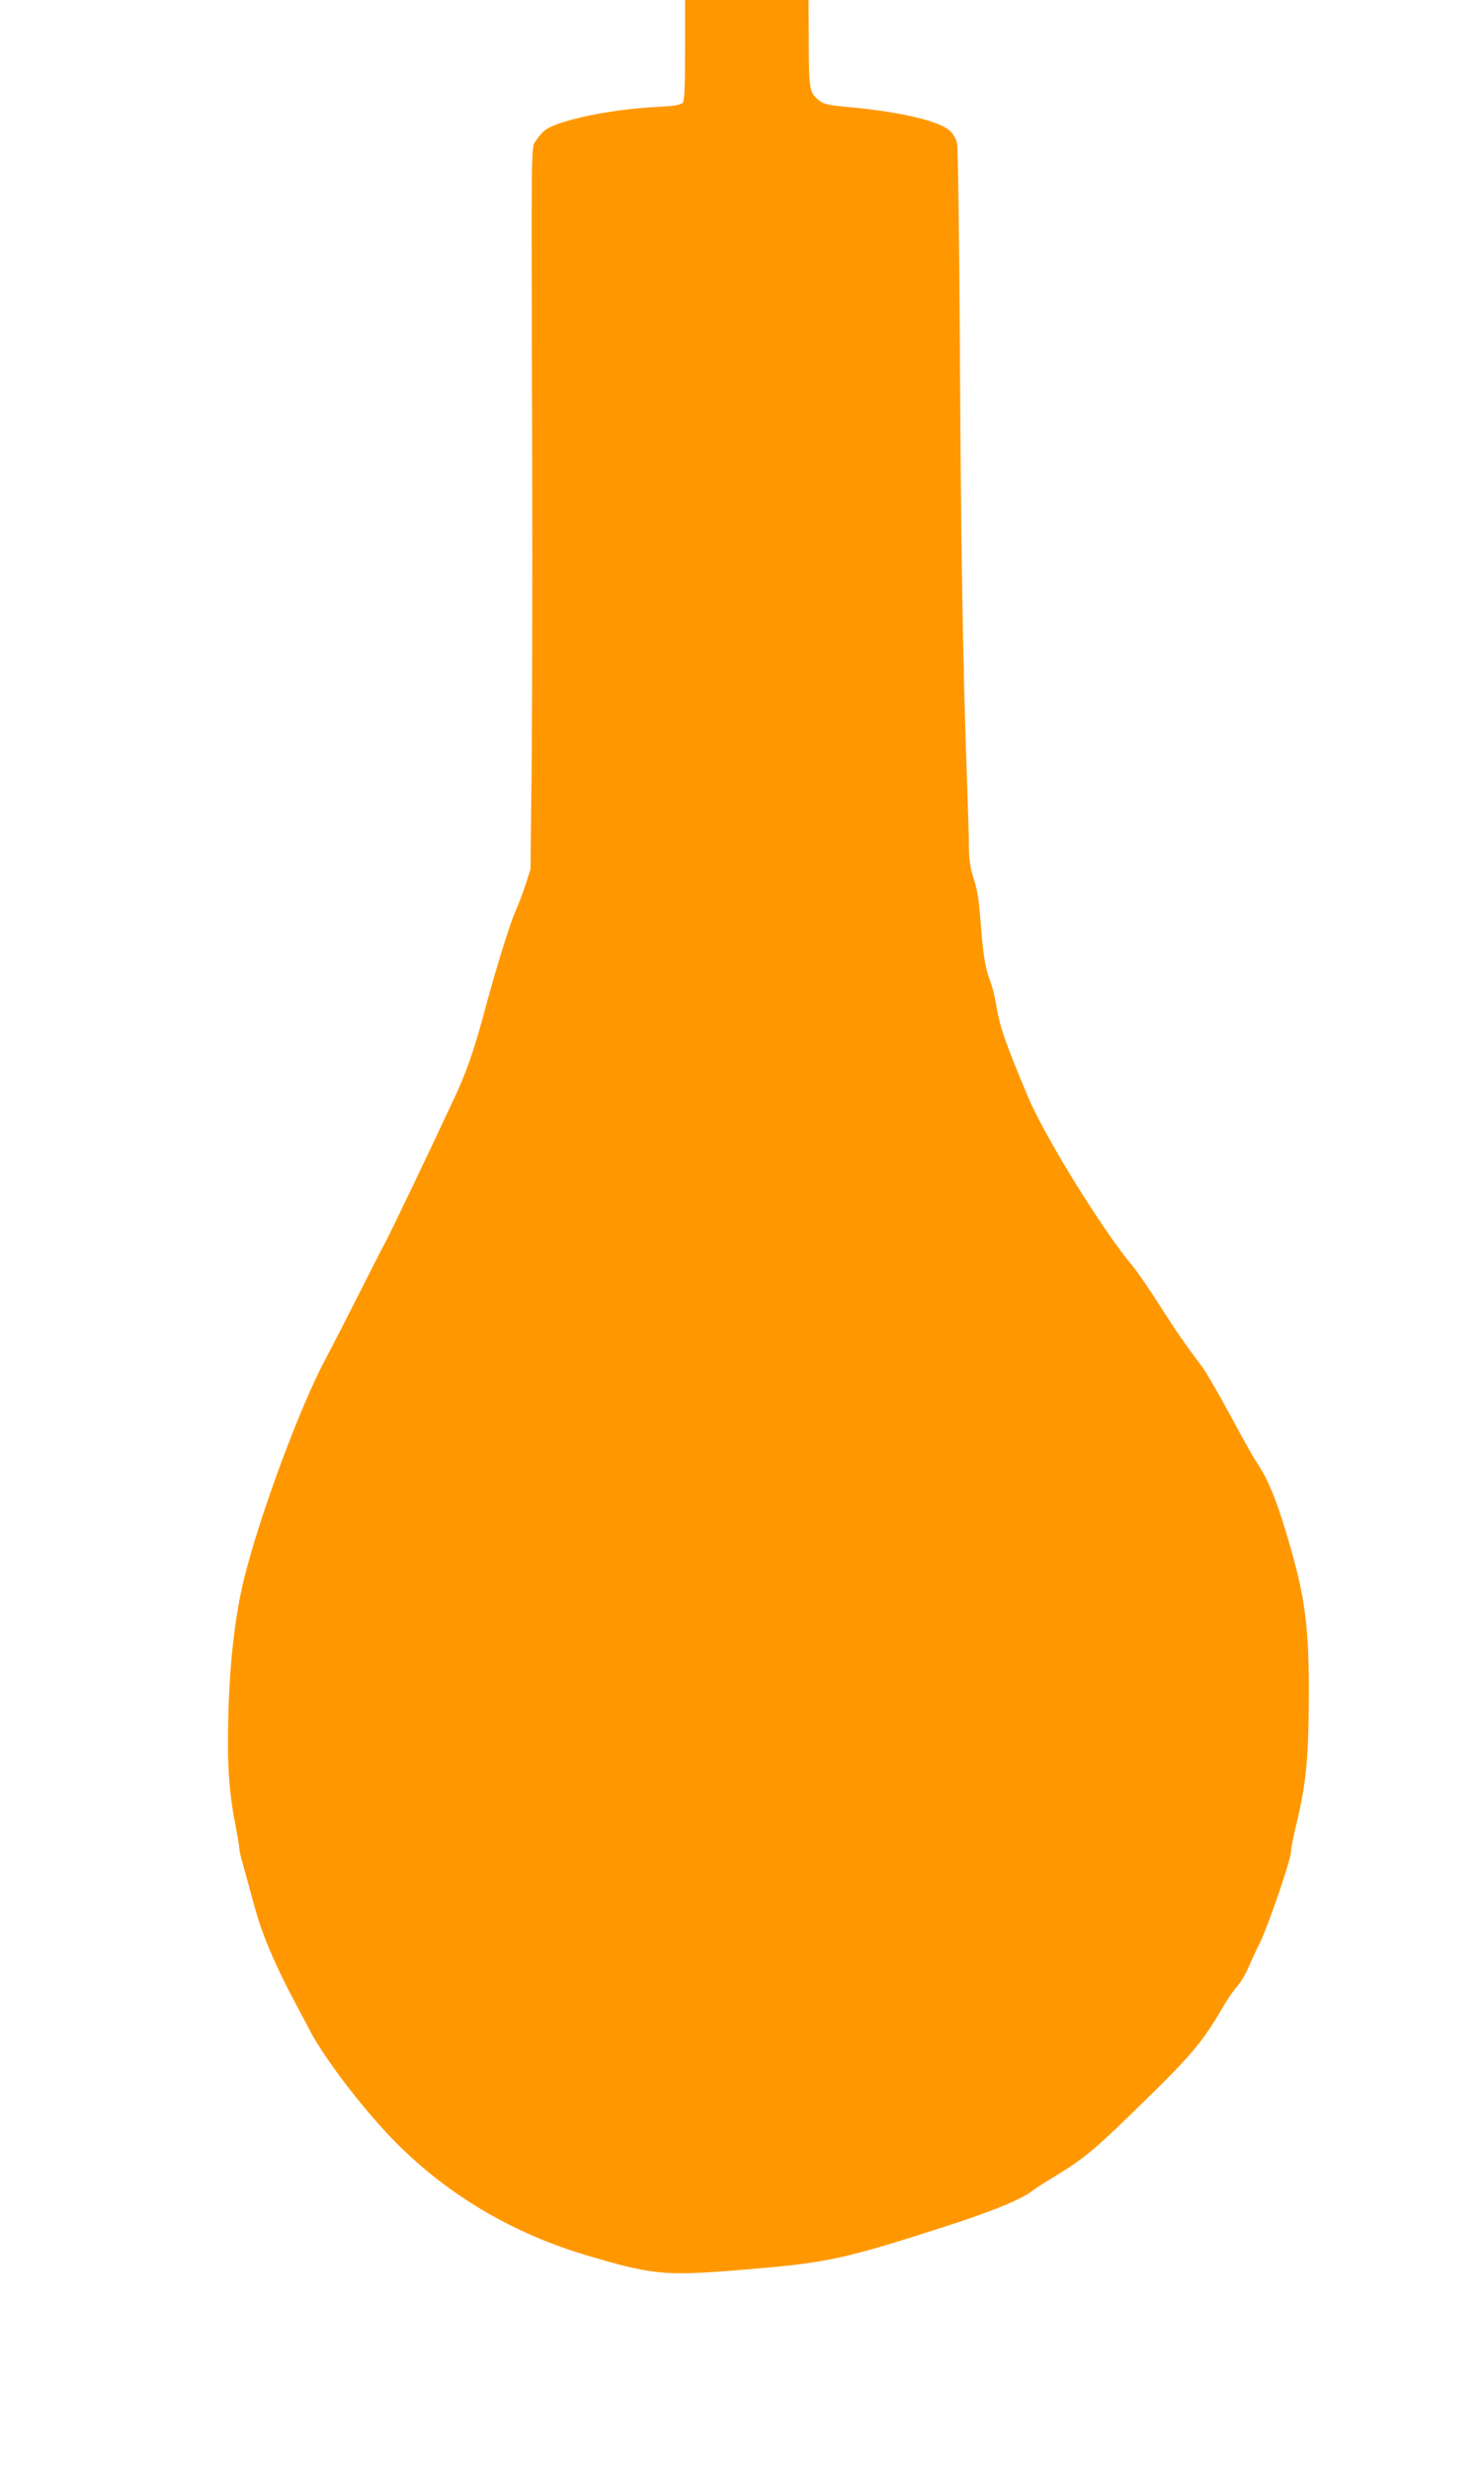 <?xml version="1.0" standalone="no"?>
<!DOCTYPE svg PUBLIC "-//W3C//DTD SVG 20010904//EN"
 "http://www.w3.org/TR/2001/REC-SVG-20010904/DTD/svg10.dtd">
<svg version="1.0" xmlns="http://www.w3.org/2000/svg"
 width="769pt" height="1280pt" viewBox="0 0 769 1280"
 preserveAspectRatio="xMidYMid meet">
<g transform="translate(0,1280) scale(0.1,-0.1)"
fill="#ff9800" stroke="none">
<path d="M3550 12542 c0 -192 -3 -262 -12 -274 -10 -12 -41 -17 -133 -22 -237
-12 -503 -67 -577 -118 -15 -10 -37 -35 -50 -56 -27 -43 -25 72 -20 -1742 1
-531 0 -1206 -3 -1500 l-6 -535 -26 -80 c-14 -44 -39 -108 -54 -142 -27 -61
-101 -299 -154 -498 -59 -221 -99 -336 -172 -489 -120 -258 -321 -677 -350
-731 -15 -27 -77 -149 -138 -270 -61 -121 -136 -267 -167 -325 -133 -248 -342
-811 -423 -1140 -47 -193 -75 -432 -82 -719 -6 -248 3 -385 38 -563 10 -53 19
-105 19 -116 0 -10 8 -48 19 -83 10 -35 37 -134 60 -219 40 -147 108 -307 217
-510 13 -25 47 -88 74 -140 79 -148 283 -413 440 -571 273 -275 605 -471 990
-586 337 -100 404 -107 767 -78 474 38 548 53 1068 220 257 82 411 145 470
189 16 13 72 49 124 80 139 85 199 133 386 315 326 317 368 366 488 570 20 35
51 80 69 99 17 20 42 61 55 92 13 30 39 87 58 125 45 89 165 440 165 480 0 16
12 77 26 135 51 210 64 340 66 628 3 403 -16 550 -113 876 -56 188 -99 293
-159 381 -15 22 -75 130 -134 240 -60 110 -125 223 -145 250 -96 128 -146 201
-231 335 -51 80 -112 168 -135 195 -151 179 -451 665 -537 869 -118 281 -146
362 -164 468 -7 48 -23 111 -35 140 -24 63 -36 139 -49 318 -7 95 -17 156 -34
205 -16 50 -24 95 -25 155 0 47 -5 220 -11 385 -21 593 -31 1217 -36 2220 -3
561 -10 1036 -15 1055 -5 20 -21 48 -36 62 -54 50 -250 97 -513 122 -127 12
-141 15 -172 41 -43 36 -47 58 -47 308 l-1 207 -320 0 -320 0 0 -258z"/>
</g>
</svg>
